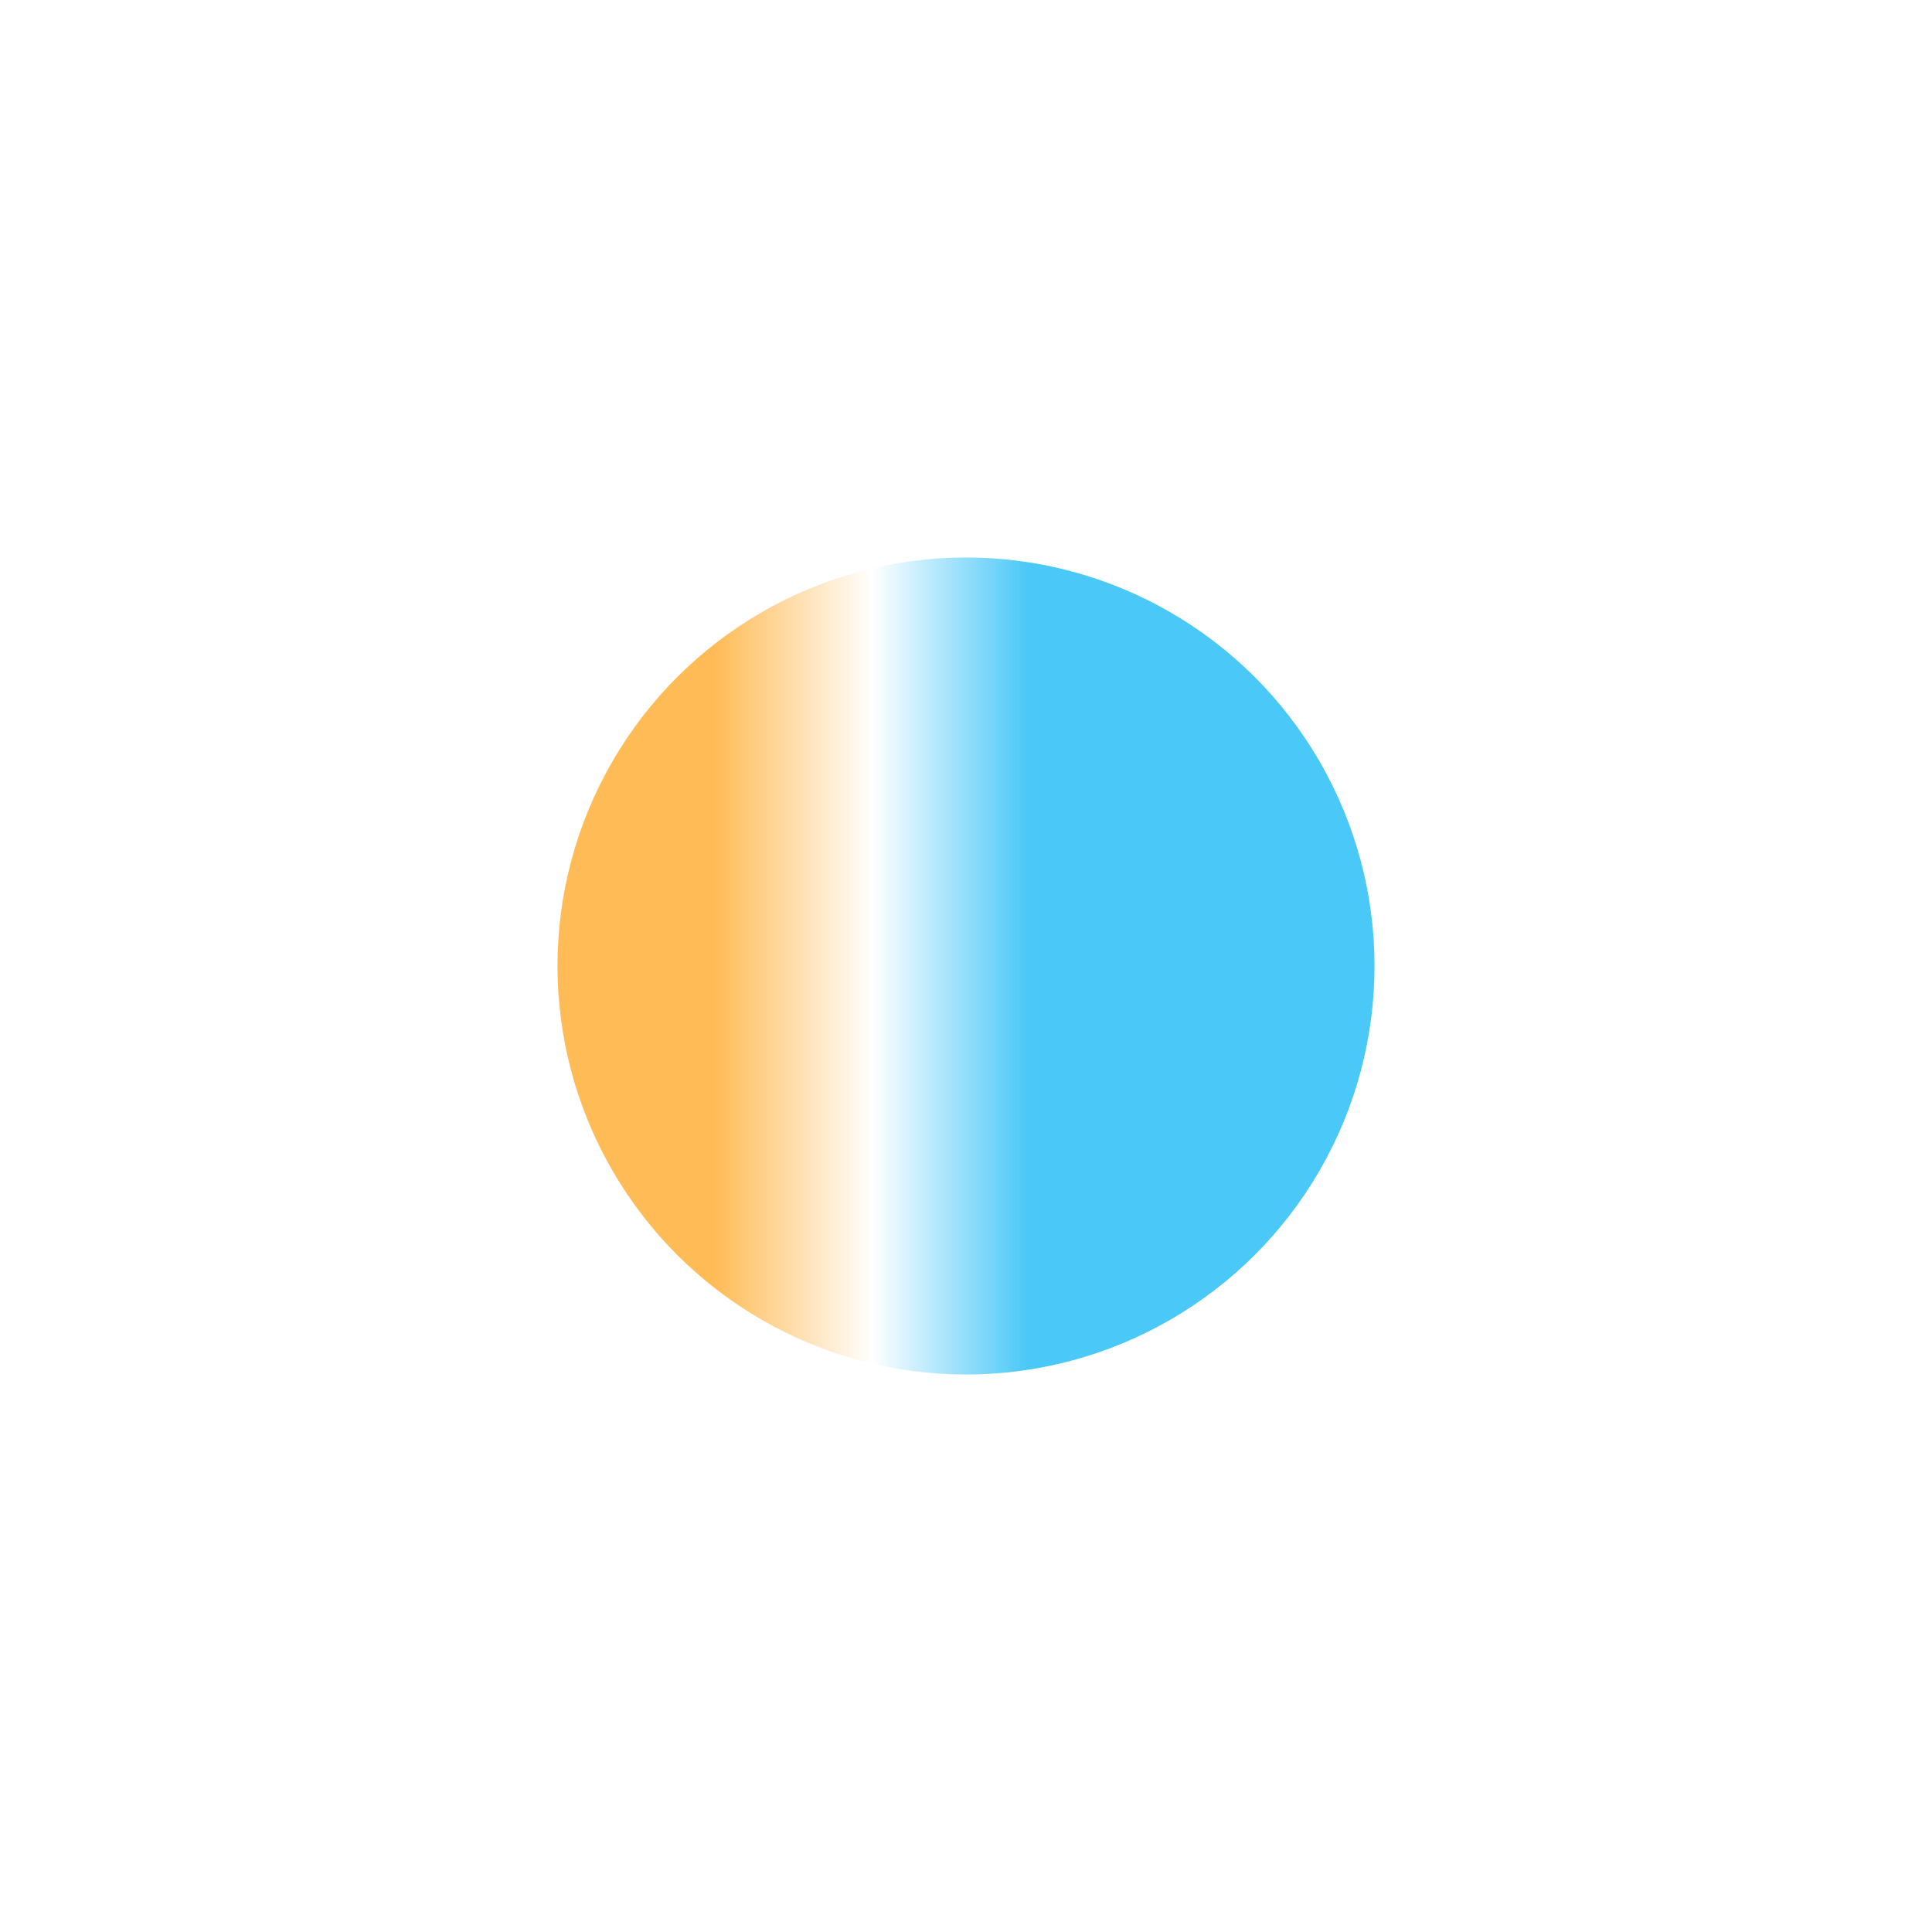 <?xml version="1.0" encoding="UTF-8"?> <svg xmlns="http://www.w3.org/2000/svg" width="804" height="804" viewBox="0 0 804 804" fill="none"><g filter="url(#filter0_f_128_12)"><circle cx="170" cy="170" r="170" transform="matrix(0 -1 -1 0 572 572)" fill="url(#paint0_linear_128_12)"></circle></g><defs><filter id="filter0_f_128_12" x="0.8" y="0.8" width="802.4" height="802.4" filterUnits="userSpaceOnUse" color-interpolation-filters="sRGB"><feFlood flood-opacity="0" result="BackgroundImageFix"></feFlood><feBlend mode="normal" in="SourceGraphic" in2="BackgroundImageFix" result="shape"></feBlend><feGaussianBlur stdDeviation="115.6" result="effect1_foregroundBlur_128_12"></feGaussianBlur></filter><linearGradient id="paint0_linear_128_12" x1="170.614" y1="-50.325" x2="170.614" y2="400.758" gradientUnits="userSpaceOnUse"><stop offset="0.431" stop-color="#4AC8F7"></stop><stop offset="0.575" stop-color="white"></stop><stop offset="0.721" stop-color="#FFBB56"></stop></linearGradient></defs></svg> 